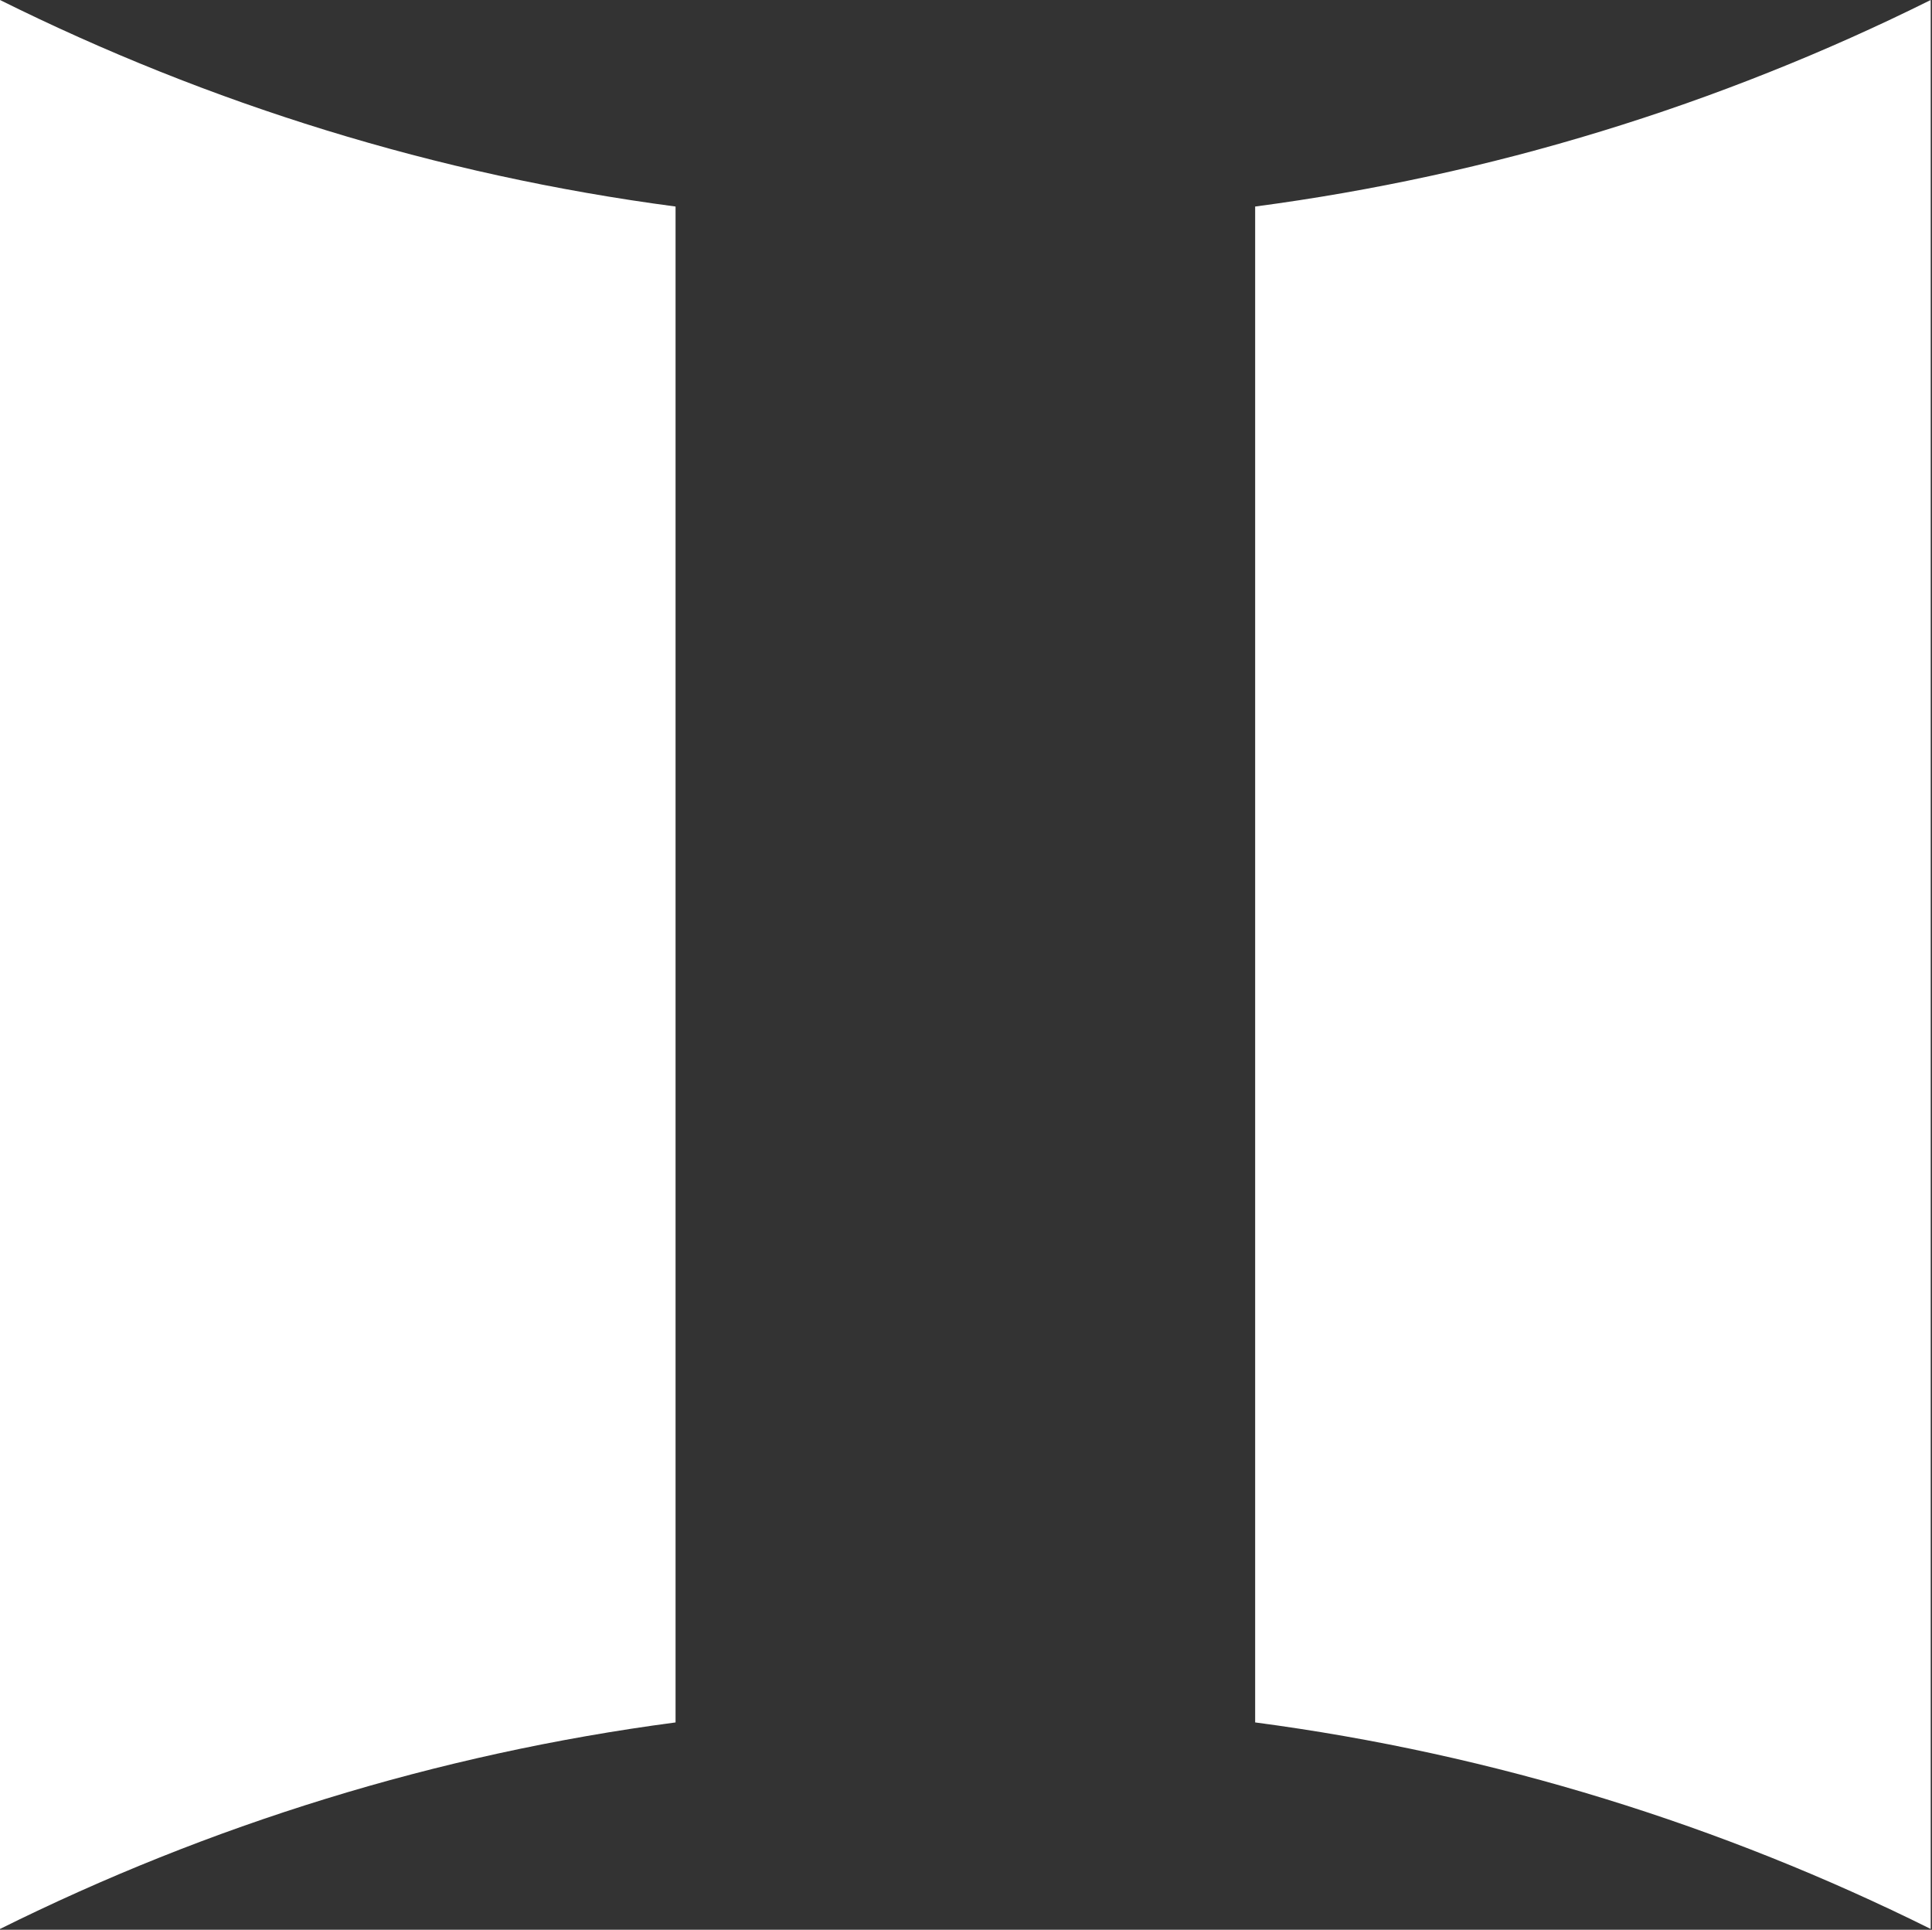 <svg version="1.2" xmlns="http://www.w3.org/2000/svg" viewBox="0 0 1496 1494" width="1496" height="1494">
	<rect x="0" y="0" width="1496" height="1494" fill="#333333" stroke="none"/>
	<title>pic_logo-svg</title>
	<style>
		.s0 { fill: #ffffff } 
	</style>
	<path id="Layer" class="s0" d="m971.9 159.9v1173.6c185.6 24.5 361.7 79.7 523.1 159.9v-1493.4c-41 20.4-82.8 39.1-125.3 56-42.6 17-85.8 32.2-129.6 45.6-43.8 13.4-88.1 25-132.9 34.7-44.7 9.7-89.9 17.6-135.3 23.6zm-448.8 1173.6v-1173.6c-185.6-24.5-361.7-79.7-523.1-159.9v1493.4c161.4-80.2 337.5-135.4 523.1-159.9z"/>
</svg>